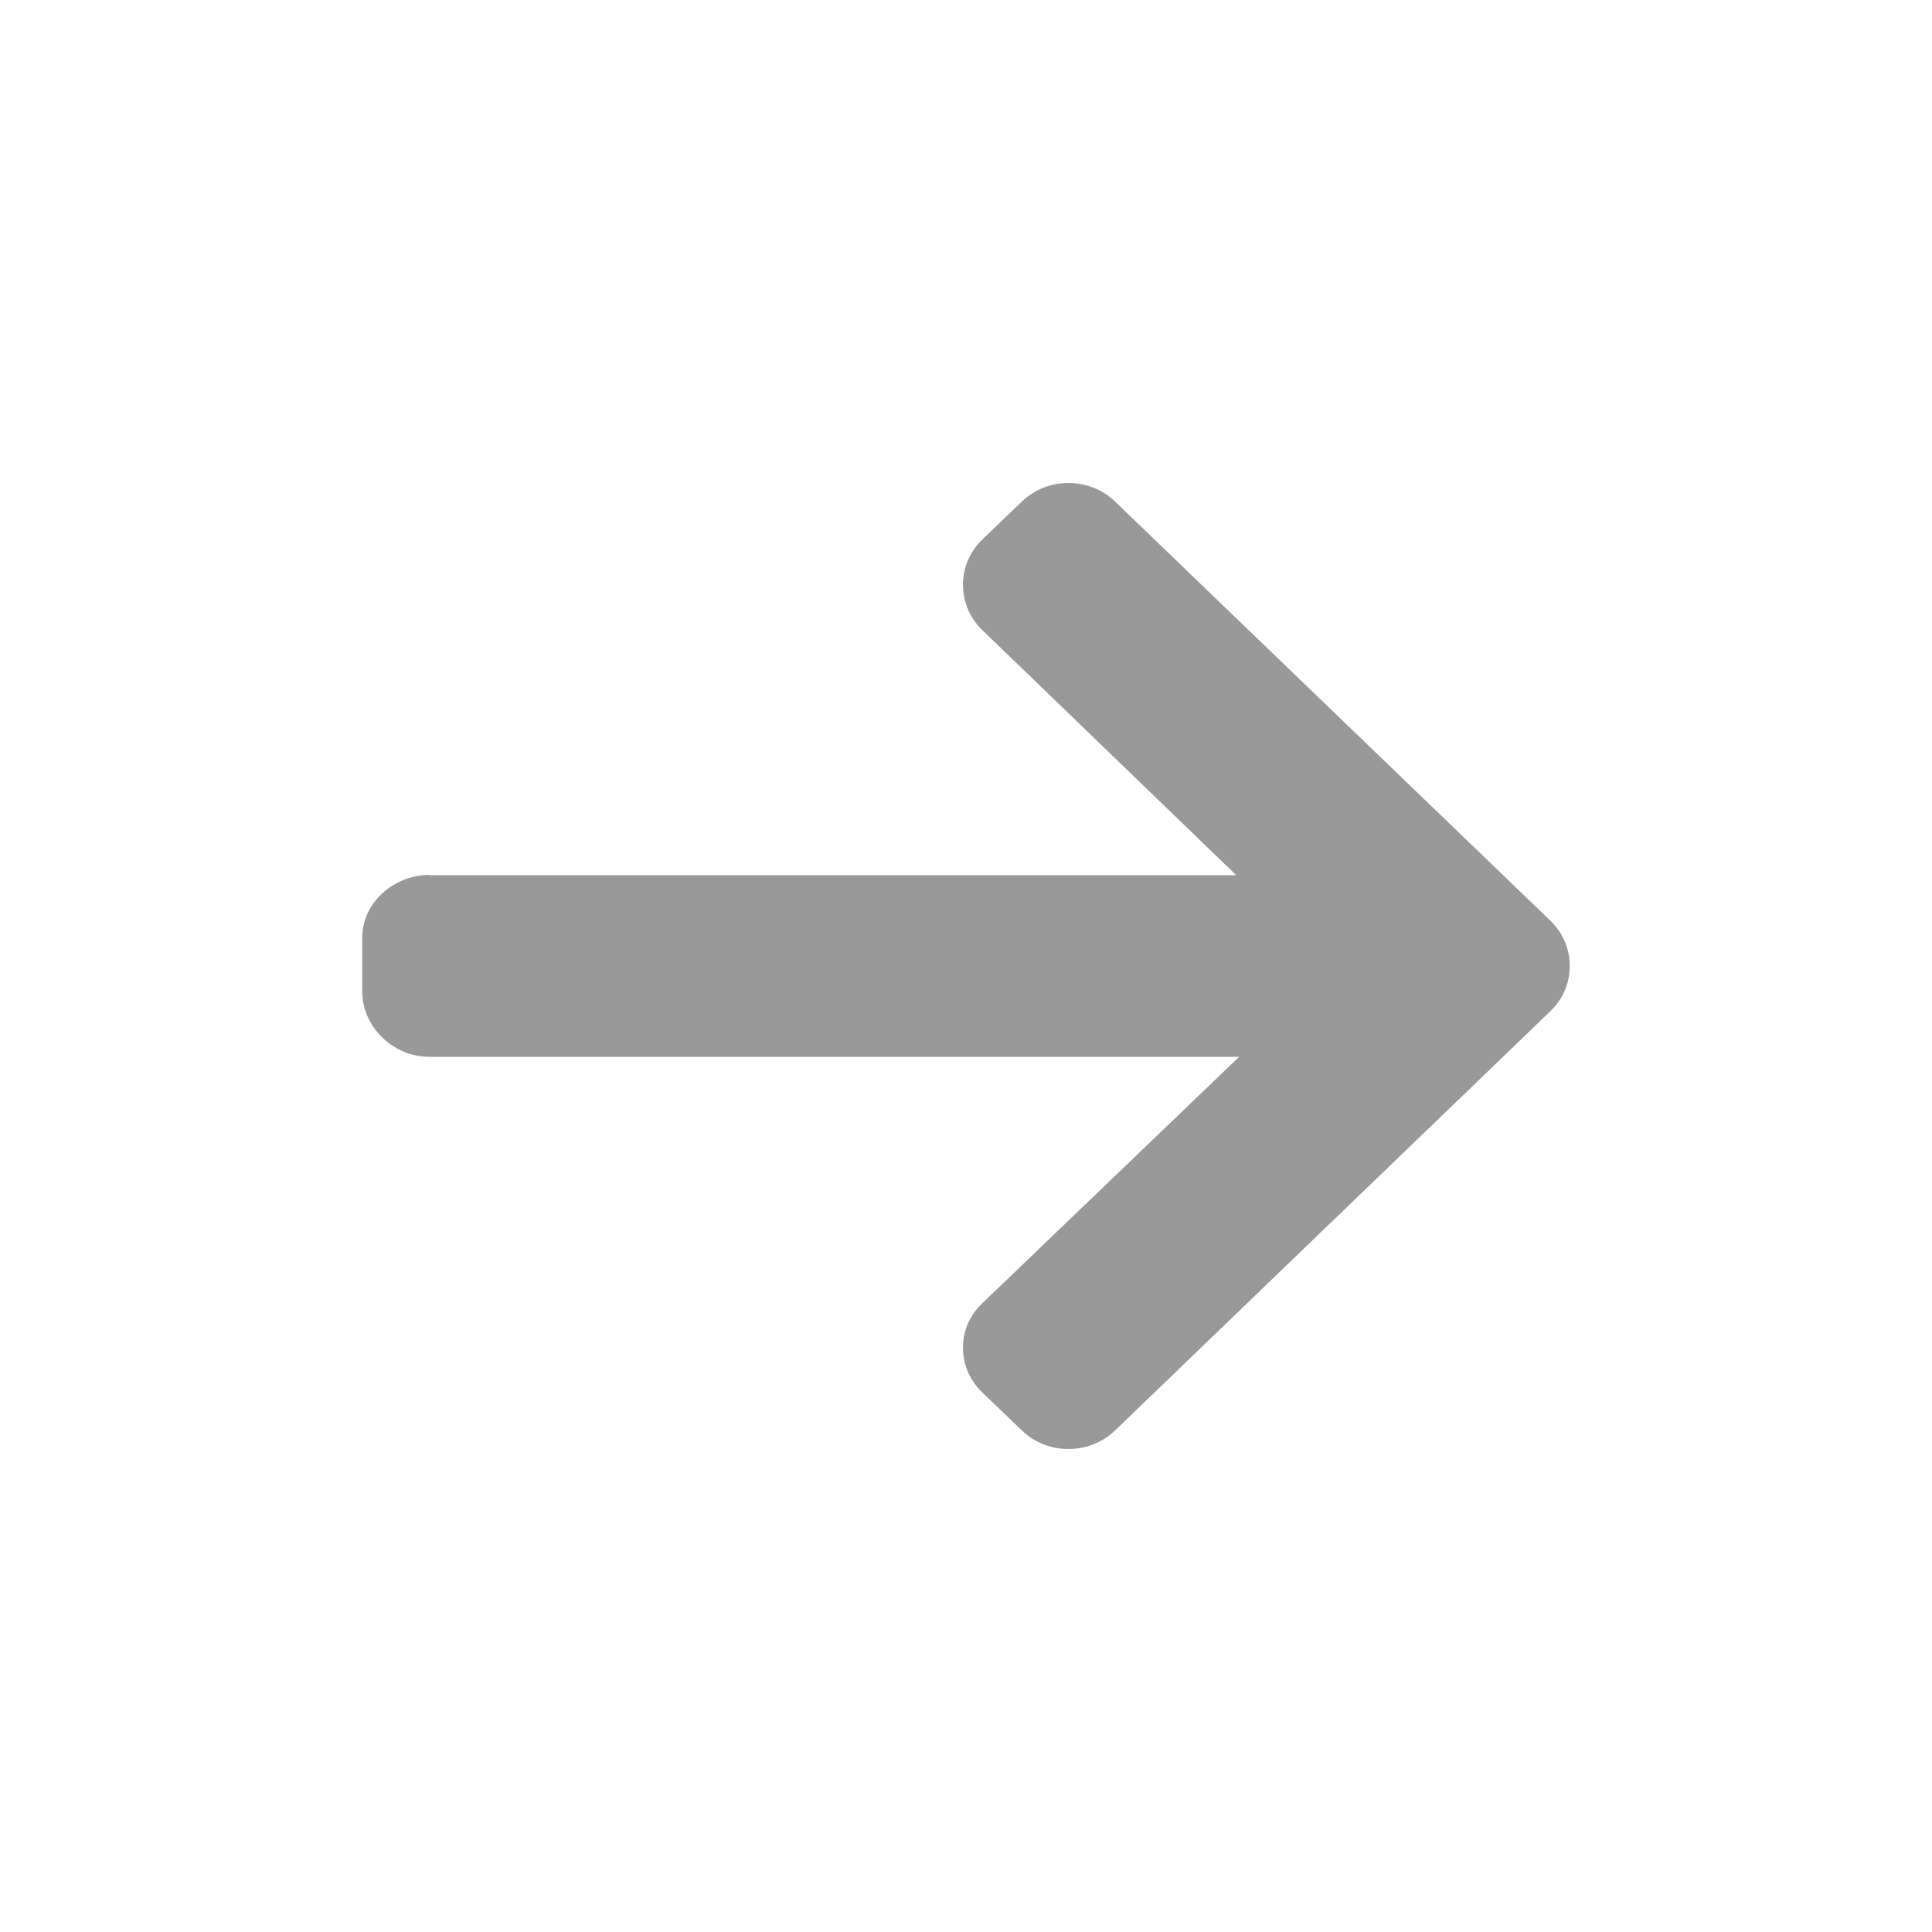 <svg xmlns="http://www.w3.org/2000/svg" width="16" height="16" viewBox="0 0 16 16">
  <path fill="#999" d="M12.438,7.245 L12.453,7.248 L5.762,7.248 L7.866,5.217 C7.969,5.118 8.025,4.984 8.025,4.843 C8.025,4.702 7.969,4.569 7.866,4.469 L7.538,4.154 C7.435,4.055 7.298,4 7.152,4 C7.006,4 6.868,4.054 6.765,4.154 L3.159,7.626 C3.056,7.726 3,7.858 3,7.999 C3,8.141 3.056,8.274 3.159,8.373 L6.765,11.846 C6.868,11.945 7.005,12 7.152,12 C7.298,12 7.435,11.945 7.538,11.846 L7.866,11.531 C7.969,11.432 8.025,11.3 8.025,11.159 C8.025,11.018 7.969,10.893 7.866,10.794 L5.738,8.752 L12.445,8.752 C12.747,8.752 13,8.502 13,8.212 L13,7.765 C13,7.475 12.739,7.245 12.438,7.245 Z" transform="matrix(-1 0 0 1 16 0)"/>
</svg>
